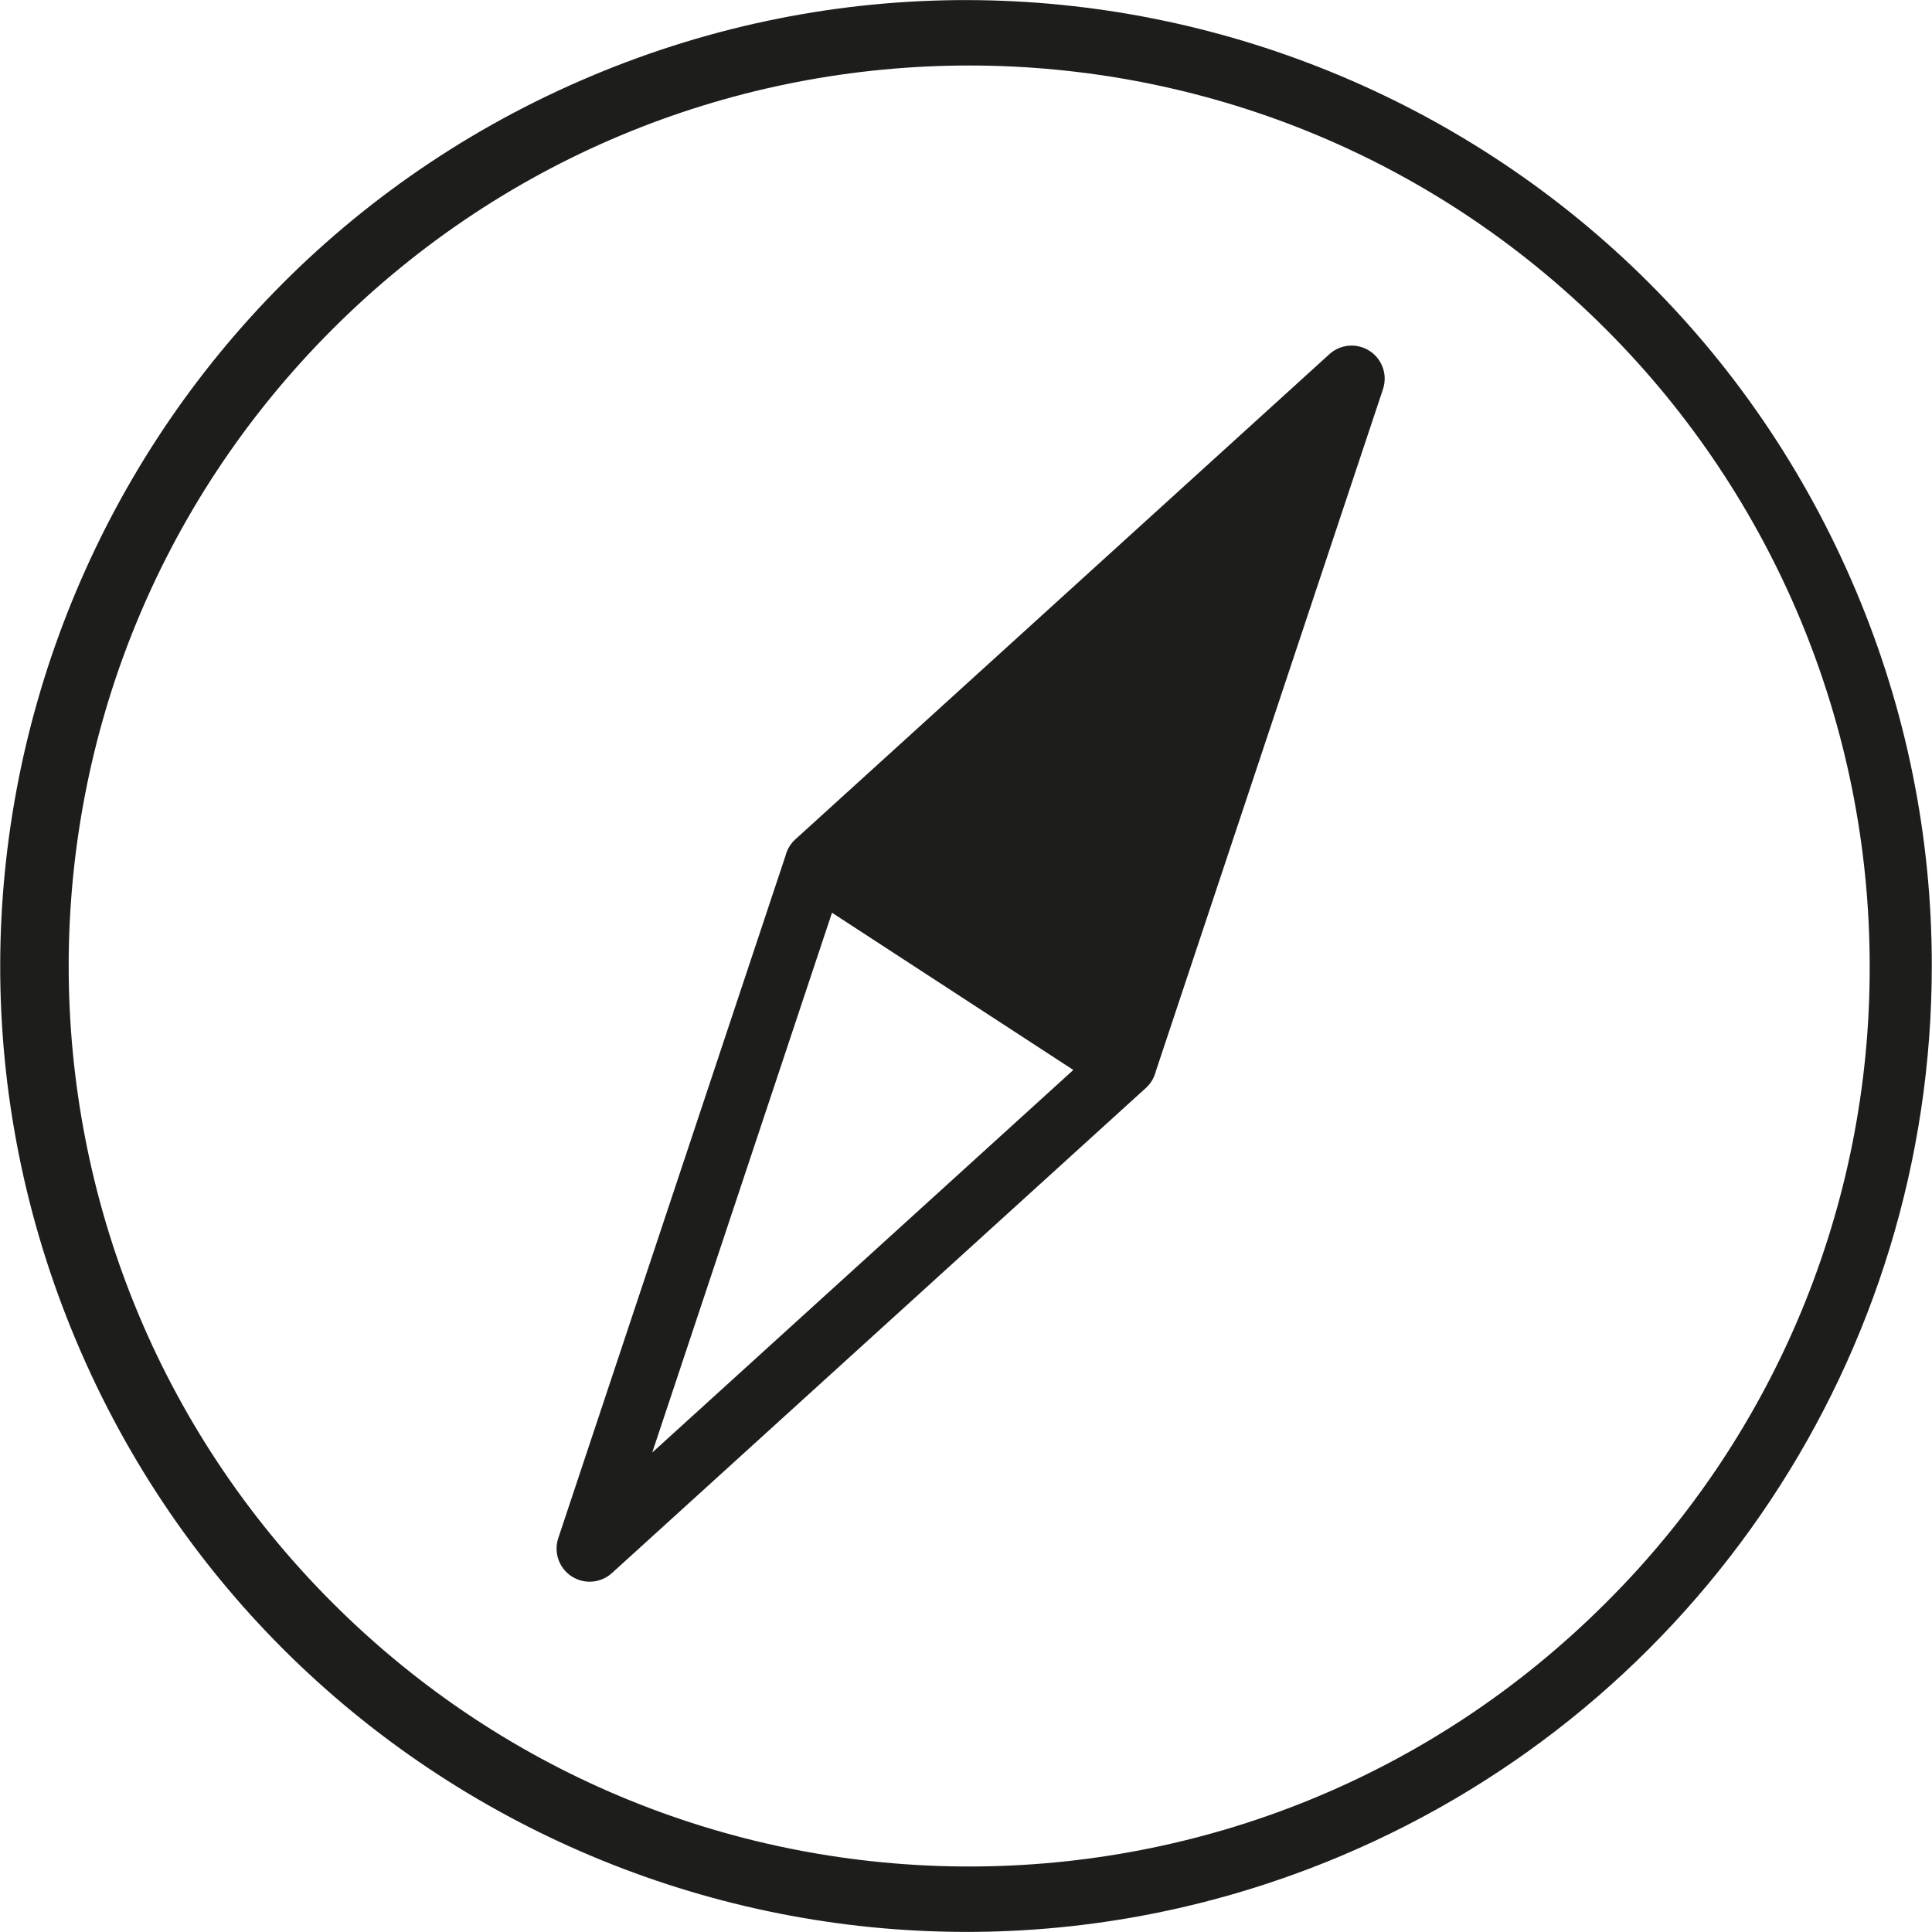<svg version="1.1" xmlns="http://www.w3.org/2000/svg" xmlns:xlink="http://www.w3.org/1999/xlink" x="0px" y="0px"
	 width="404px" height="404px" viewBox="0 0 404 404" enable-background="new 0 0 404 404" xml:space="preserve">
<g>
	<path fill="#1D1D1B" d="M388.137,123.647C344.859,20.86,226.455-27.381,123.673,15.891
		C20.886,59.165-27.356,177.567,15.917,280.353c43.272,102.784,161.677,151.029,264.46,107.757
		C355.262,356.58,403.957,283.248,403.957,202C403.992,175.087,398.611,148.438,388.137,123.647z M335.812,335.15
		c-73.533,73.537-192.762,73.537-266.297,0c-73.537-73.539-73.537-192.765,0-266.301s192.764-73.536,266.297,0
		c35.318,35.313,55.158,83.208,55.158,133.151C391.105,251.966,371.244,299.914,335.812,335.15z"/>
	<path fill="#1D1D1B" d="M286.41,73.385c-2.639-1.713-6.094-1.437-8.42,0.675L166.308,175.521c-1.018,0.921-1.732,2.125-2.061,3.458
		L116.74,321.639c-1.21,3.629,0.748,7.544,4.373,8.753c2.371,0.791,4.986,0.241,6.837-1.439l111.675-101.461
		c1.018-0.92,1.732-2.127,2.062-3.459l47.512-142.669C290.189,78.378,289.045,75.103,286.41,73.385L286.41,73.385z M173.978,190.861
		l50.465,32.878l-88.055,80.001L173.978,190.861z"/>
</g>
</svg>